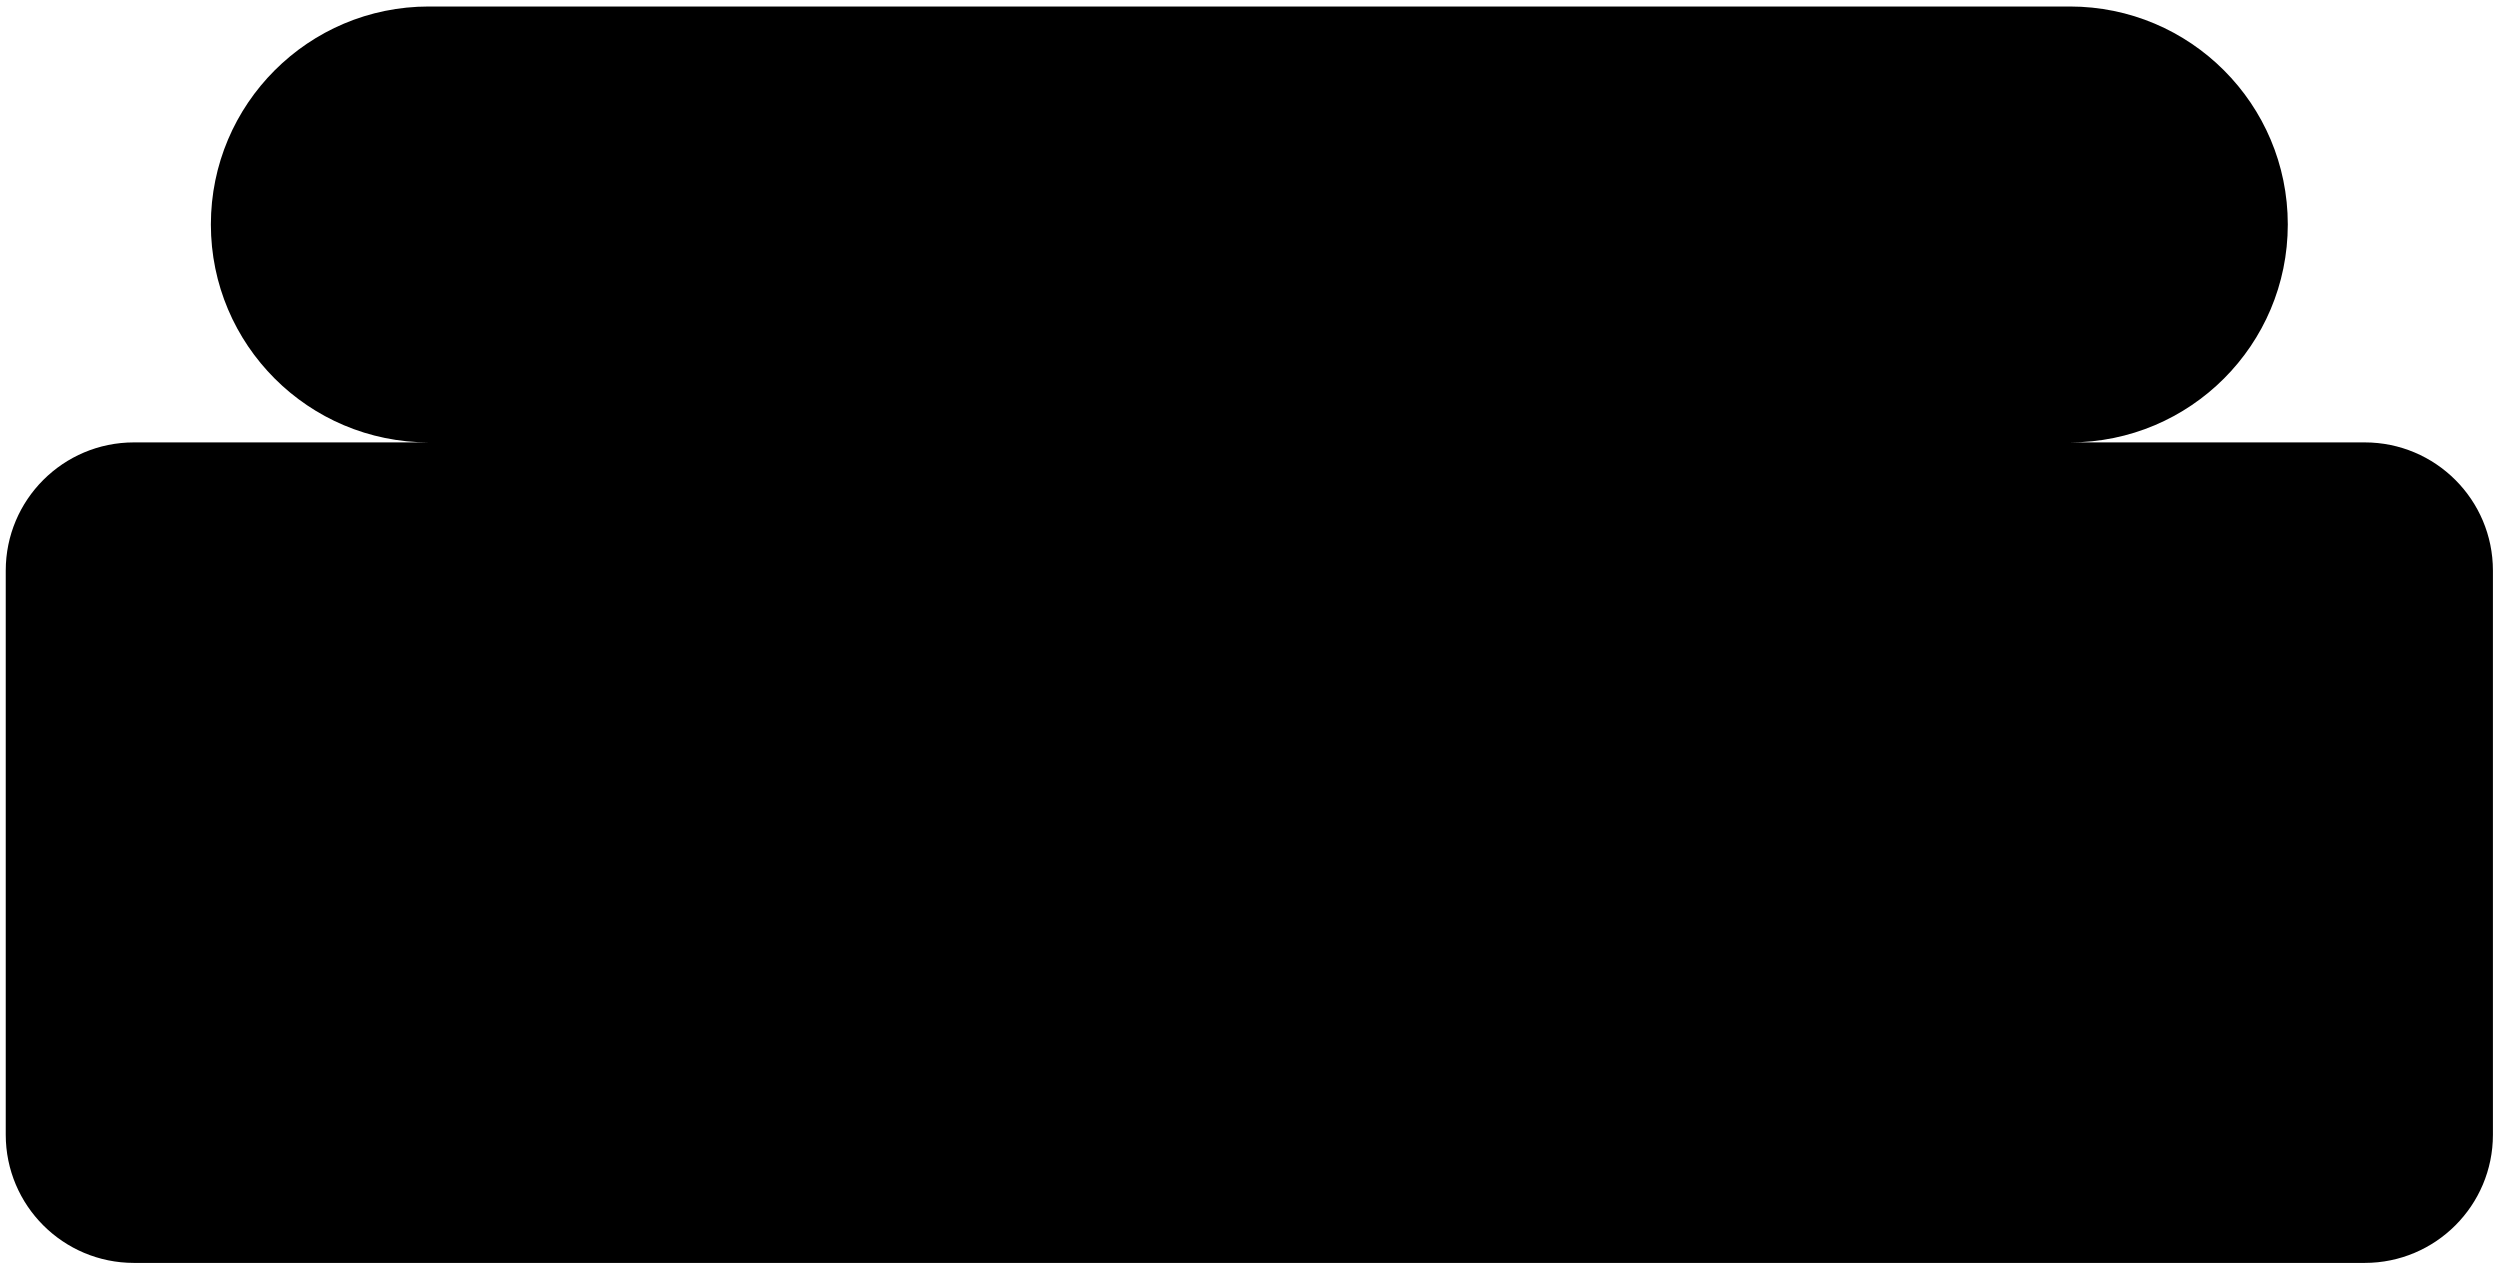 <?xml version="1.0" encoding="UTF-8"?> <svg xmlns="http://www.w3.org/2000/svg" width="195" height="99" viewBox="0 0 195 99" fill="none"> <path fill-rule="evenodd" clip-rule="evenodd" d="M33.448 0.507C24.059 0.507 16.448 8.118 16.448 17.507C16.448 26.895 24.059 34.507 33.448 34.507L10.448 34.507C4.925 34.507 0.448 38.984 0.448 44.507V88.507C0.448 94.029 4.925 98.507 10.448 98.507L184.448 98.507C189.971 98.507 194.448 94.029 194.448 88.507L194.448 44.507C194.448 38.984 189.971 34.507 184.448 34.507L161.448 34.507C170.837 34.507 178.448 26.895 178.448 17.507C178.448 8.118 170.837 0.507 161.448 0.507H33.448Z" fill="black"></path> </svg> 